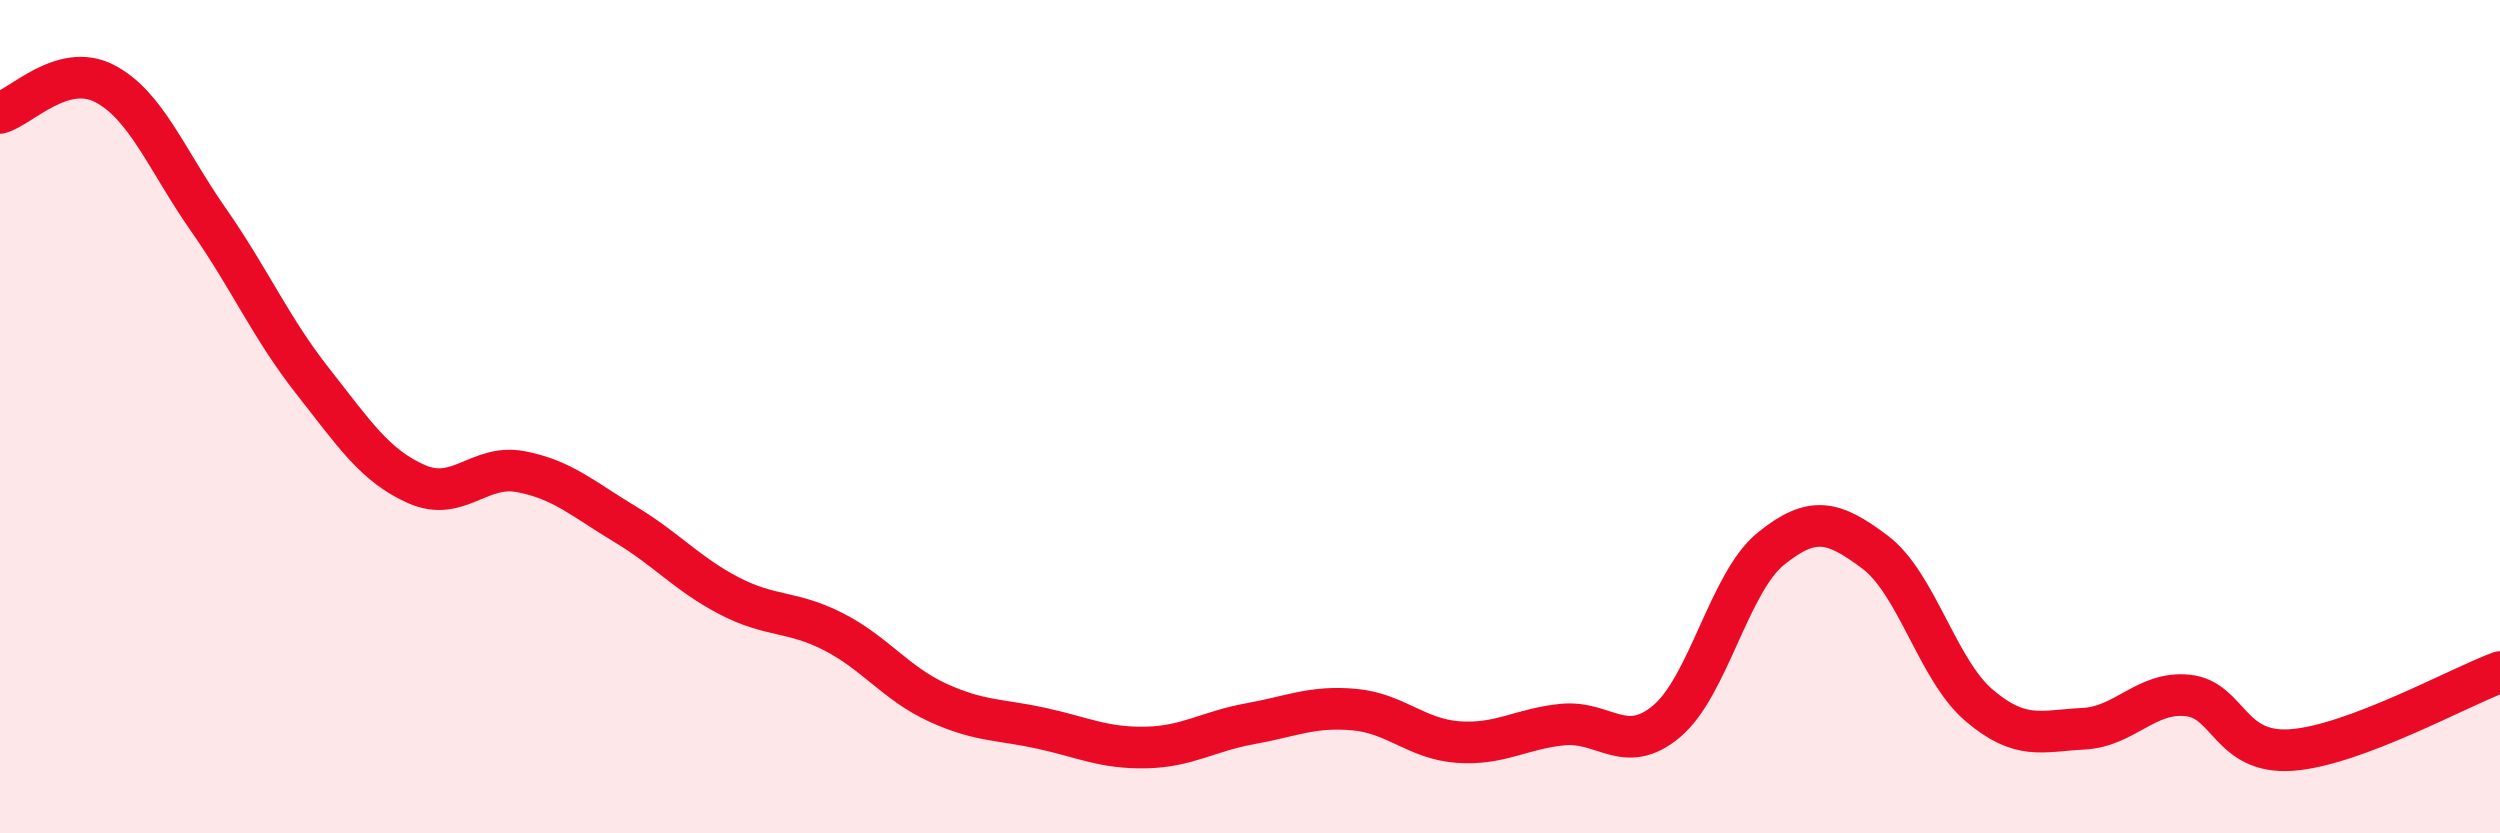 
    <svg width="60" height="20" viewBox="0 0 60 20" xmlns="http://www.w3.org/2000/svg">
      <path
        d="M 0,2.71 C 0.5,2.57 1.5,1.49 2.5,2 C 3.5,2.51 4,3.84 5,5.27 C 6,6.7 6.5,7.87 7.5,9.14 C 8.5,10.41 9,11.18 10,11.62 C 11,12.06 11.5,11.13 12.5,11.32 C 13.5,11.51 14,11.98 15,12.58 C 16,13.18 16.5,13.78 17.5,14.3 C 18.5,14.82 19,14.65 20,15.16 C 21,15.67 21.5,16.4 22.5,16.86 C 23.5,17.32 24,17.26 25,17.48 C 26,17.7 26.5,17.96 27.5,17.94 C 28.5,17.92 29,17.55 30,17.37 C 31,17.19 31.5,16.94 32.5,17.03 C 33.5,17.12 34,17.74 35,17.81 C 36,17.88 36.5,17.49 37.5,17.39 C 38.5,17.29 39,18.15 40,17.31 C 41,16.47 41.5,13.98 42.5,13.17 C 43.5,12.36 44,12.5 45,13.25 C 46,14 46.5,16.08 47.5,16.93 C 48.5,17.78 49,17.54 50,17.49 C 51,17.44 51.5,16.59 52.5,16.69 C 53.5,16.79 53.5,18.11 55,18 C 56.5,17.89 59,16.5 60,16.13L60 20L0 20Z"
        fill="#EB0A25"
        opacity="0.1"
        stroke-linecap="round"
        stroke-linejoin="round"
      />
      <path
        d="M 0,2.71 C 0.5,2.57 1.5,1.49 2.5,2 C 3.5,2.51 4,3.84 5,5.27 C 6,6.7 6.5,7.87 7.5,9.14 C 8.5,10.41 9,11.18 10,11.62 C 11,12.06 11.5,11.13 12.5,11.32 C 13.5,11.51 14,11.98 15,12.58 C 16,13.18 16.5,13.78 17.5,14.3 C 18.5,14.82 19,14.65 20,15.16 C 21,15.67 21.5,16.4 22.5,16.86 C 23.5,17.32 24,17.26 25,17.48 C 26,17.7 26.5,17.96 27.5,17.94 C 28.5,17.92 29,17.55 30,17.37 C 31,17.19 31.5,16.94 32.5,17.03 C 33.5,17.12 34,17.74 35,17.81 C 36,17.88 36.5,17.49 37.5,17.39 C 38.5,17.29 39,18.15 40,17.31 C 41,16.47 41.5,13.98 42.5,13.17 C 43.5,12.36 44,12.5 45,13.25 C 46,14 46.5,16.08 47.5,16.93 C 48.5,17.78 49,17.54 50,17.49 C 51,17.44 51.5,16.59 52.5,16.69 C 53.5,16.79 53.5,18.11 55,18 C 56.5,17.89 59,16.5 60,16.13"
        stroke="#EB0A25"
        stroke-width="1"
        fill="none"
        stroke-linecap="round"
        stroke-linejoin="round"
      />
    </svg>
  